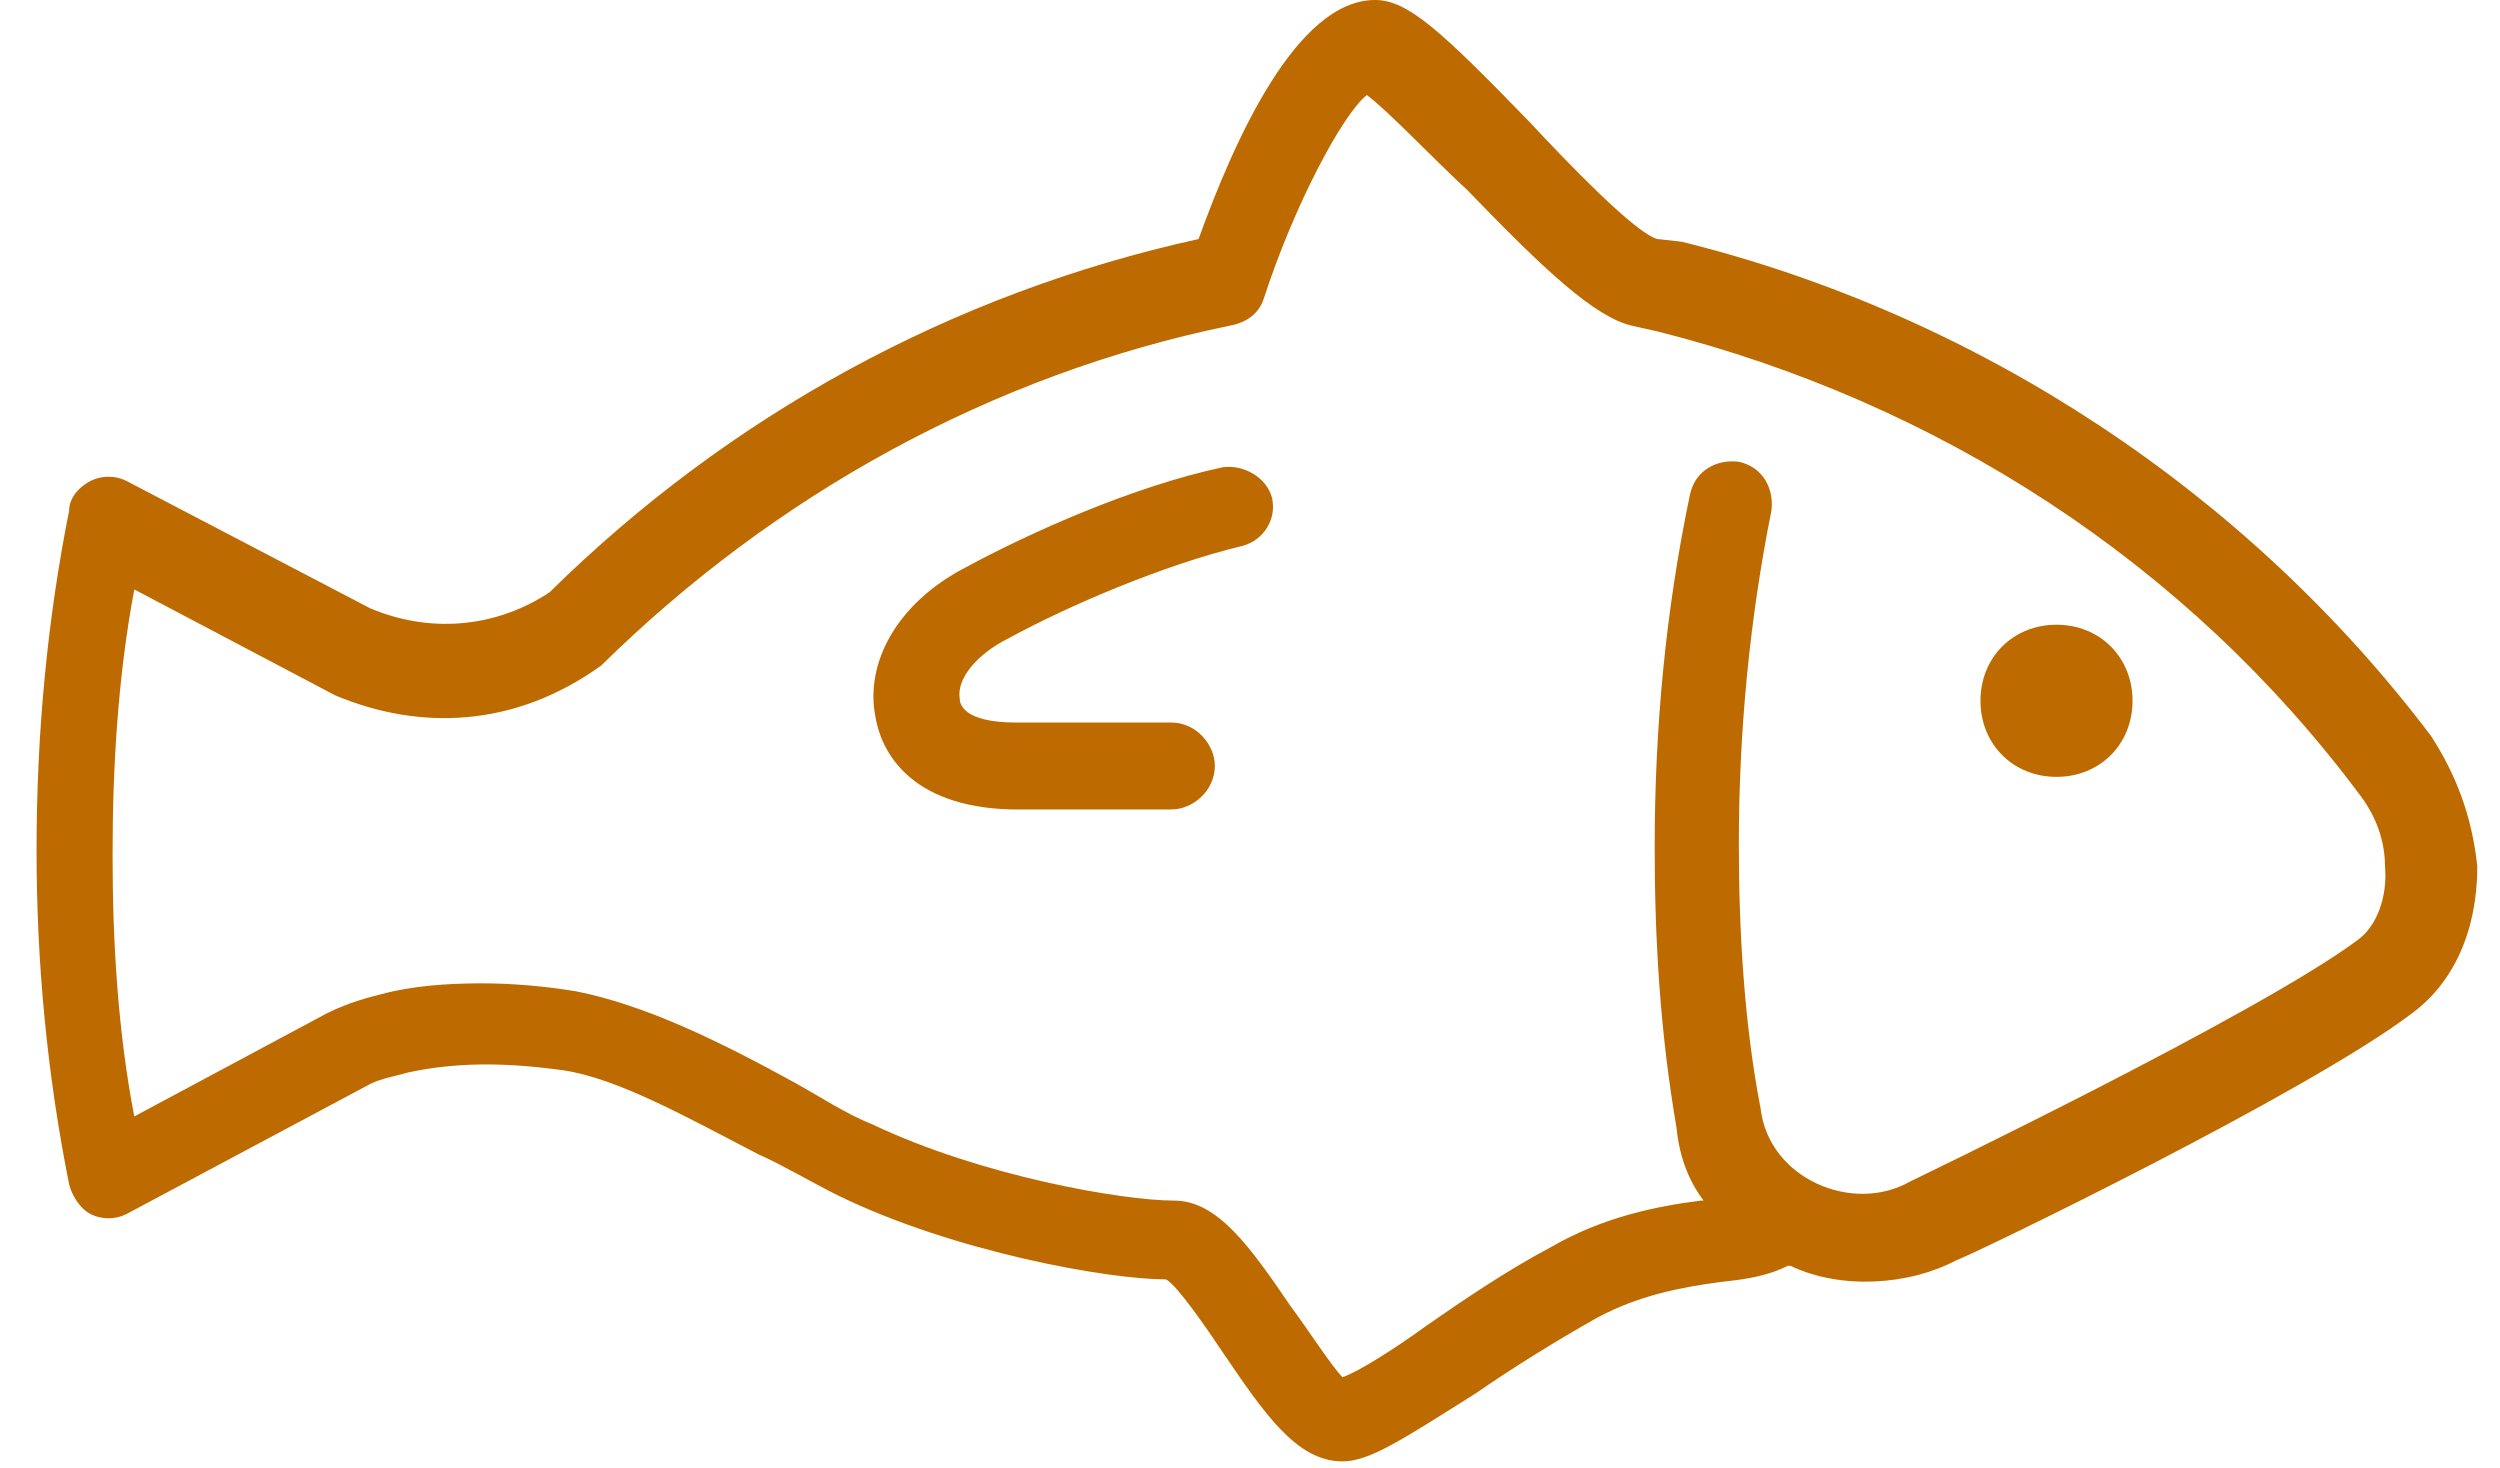 <?xml version="1.0" encoding="UTF-8"?>
<svg width="63px" height="37px" viewBox="0 0 63 37" version="1.1" xmlns="http://www.w3.org/2000/svg" xmlns:xlink="http://www.w3.org/1999/xlink">
    <title>noun-fish-808705</title>
    <g id="Symbols" stroke="none" stroke-width="1" fill="none" fill-rule="evenodd">
        <g id="Desktop/2.4.1" transform="translate(-547, -3090)" fill="#BD6B00" fill-rule="nonzero">
            <g id="noun-fish-808705" transform="translate(547.921, 3090)">
                <path d="M58.497,23.684 C56.034,25.532 47.345,29.708 47.209,29.776 C45.771,30.597 43.651,29.708 43.445,27.928 C43.035,25.806 42.898,23.479 42.898,21.288 C42.898,18.413 43.171,15.606 43.719,12.868 C43.787,12.321 43.514,11.773 42.898,11.636 C42.351,11.568 41.803,11.842 41.667,12.458 C41.051,15.401 40.777,18.345 40.777,21.357 C40.777,23.684 40.914,26.011 41.325,28.407 C41.393,29.092 41.598,29.708 42.009,30.255 L41.941,30.255 C40.846,30.393 39.478,30.666 38.178,31.419 C37.015,32.035 35.92,32.788 35.03,33.404 C34.278,33.952 33.32,34.568 32.909,34.705 C32.636,34.431 32.02,33.473 31.609,32.925 C30.583,31.419 29.762,30.255 28.668,30.255 C27.368,30.255 23.81,29.639 21.073,28.339 C20.389,28.065 19.773,27.654 19.158,27.312 C17.174,26.217 15.326,25.327 13.616,24.985 C12.795,24.848 11.974,24.78 11.221,24.78 C10.331,24.78 9.442,24.848 8.69,25.053 C8.416,25.121 7.869,25.259 7.321,25.533 L2.463,28.134 C2.053,26.011 1.916,23.752 1.916,21.562 C1.916,19.303 2.053,17.044 2.463,14.854 L7.526,17.523 C9.647,18.413 12.042,18.345 14.231,16.77 C18.61,12.458 24.083,9.446 30.035,8.214 C30.446,8.145 30.788,7.94 30.925,7.529 C31.678,5.202 32.909,2.875 33.525,2.395 C34.072,2.806 35.235,4.038 36.056,4.791 C37.972,6.776 39.272,8.008 40.23,8.214 L40.845,8.351 C47.892,10.13 54.187,14.169 58.565,20.056 C58.976,20.604 59.181,21.22 59.181,21.836 C59.249,22.588 58.976,23.341 58.497,23.684 M60.344,18.55 C55.692,12.39 48.918,7.94 41.461,6.092 L40.845,6.023 C40.298,5.886 38.587,4.107 37.63,3.08 C35.372,0.753 34.551,0 33.73,0 C31.746,0 30.172,3.56 29.283,6.024 C23.057,7.393 17.447,10.473 12.931,14.923 C11.7,15.744 10.057,16.018 8.415,15.333 L2.258,12.116 C1.984,11.979 1.642,11.979 1.368,12.116 C1.095,12.253 0.821,12.527 0.821,12.869 C0.273,15.607 -1.8189894e-12,18.482 -1.8189894e-12,21.426 C-1.8189894e-12,24.301 0.273,27.107 0.821,29.845 C0.889,30.119 1.094,30.461 1.368,30.598 C1.642,30.735 1.984,30.735 2.258,30.598 L8.415,27.313 C8.689,27.175 9.1,27.107 9.305,27.039 C10.536,26.765 11.768,26.765 13.273,26.971 C14.641,27.176 16.352,28.134 18.199,29.093 C18.815,29.366 19.499,29.777 20.183,30.119 C23.125,31.557 27.025,32.241 28.462,32.241 C28.735,32.378 29.488,33.473 29.899,34.089 C30.925,35.595 31.746,36.827 32.909,36.827 C33.594,36.827 34.414,36.279 36.262,35.116 C37.151,34.5 38.246,33.815 39.34,33.199 C40.367,32.652 41.393,32.446 42.419,32.309 C43.035,32.241 43.582,32.172 44.13,31.899 L44.198,31.899 C45.498,32.515 47.208,32.378 48.371,31.762 C48.782,31.624 57.266,27.518 59.865,25.532 C60.891,24.779 61.507,23.479 61.507,21.836 C61.37,20.535 60.959,19.508 60.344,18.55" id="Shape"></path>
                <path d="M50.903,15.743 C49.808,15.743 48.987,16.565 48.987,17.66 C48.987,18.755 49.808,19.577 50.903,19.577 C51.998,19.577 52.819,18.755 52.819,17.66 C52.819,16.565 51.997,15.743 50.903,15.743" id="Path"></path>
                <path d="M29.899,11.773 C27.641,12.253 25.041,13.416 23.399,14.306 C21.689,15.196 20.868,16.702 21.141,18.071 C21.278,18.892 21.962,20.33 24.562,20.398 L28.599,20.398 C29.146,20.398 29.693,19.919 29.693,19.303 C29.693,18.755 29.214,18.208 28.599,18.208 L24.699,18.208 C23.33,18.208 23.262,17.728 23.262,17.592 C23.193,17.112 23.672,16.496 24.493,16.086 C25.998,15.265 28.393,14.237 30.377,13.759 C30.924,13.622 31.266,13.074 31.129,12.527 C30.993,12.047 30.446,11.705 29.899,11.773" id="Path"></path>
            </g>
        </g>
    </g>
</svg>